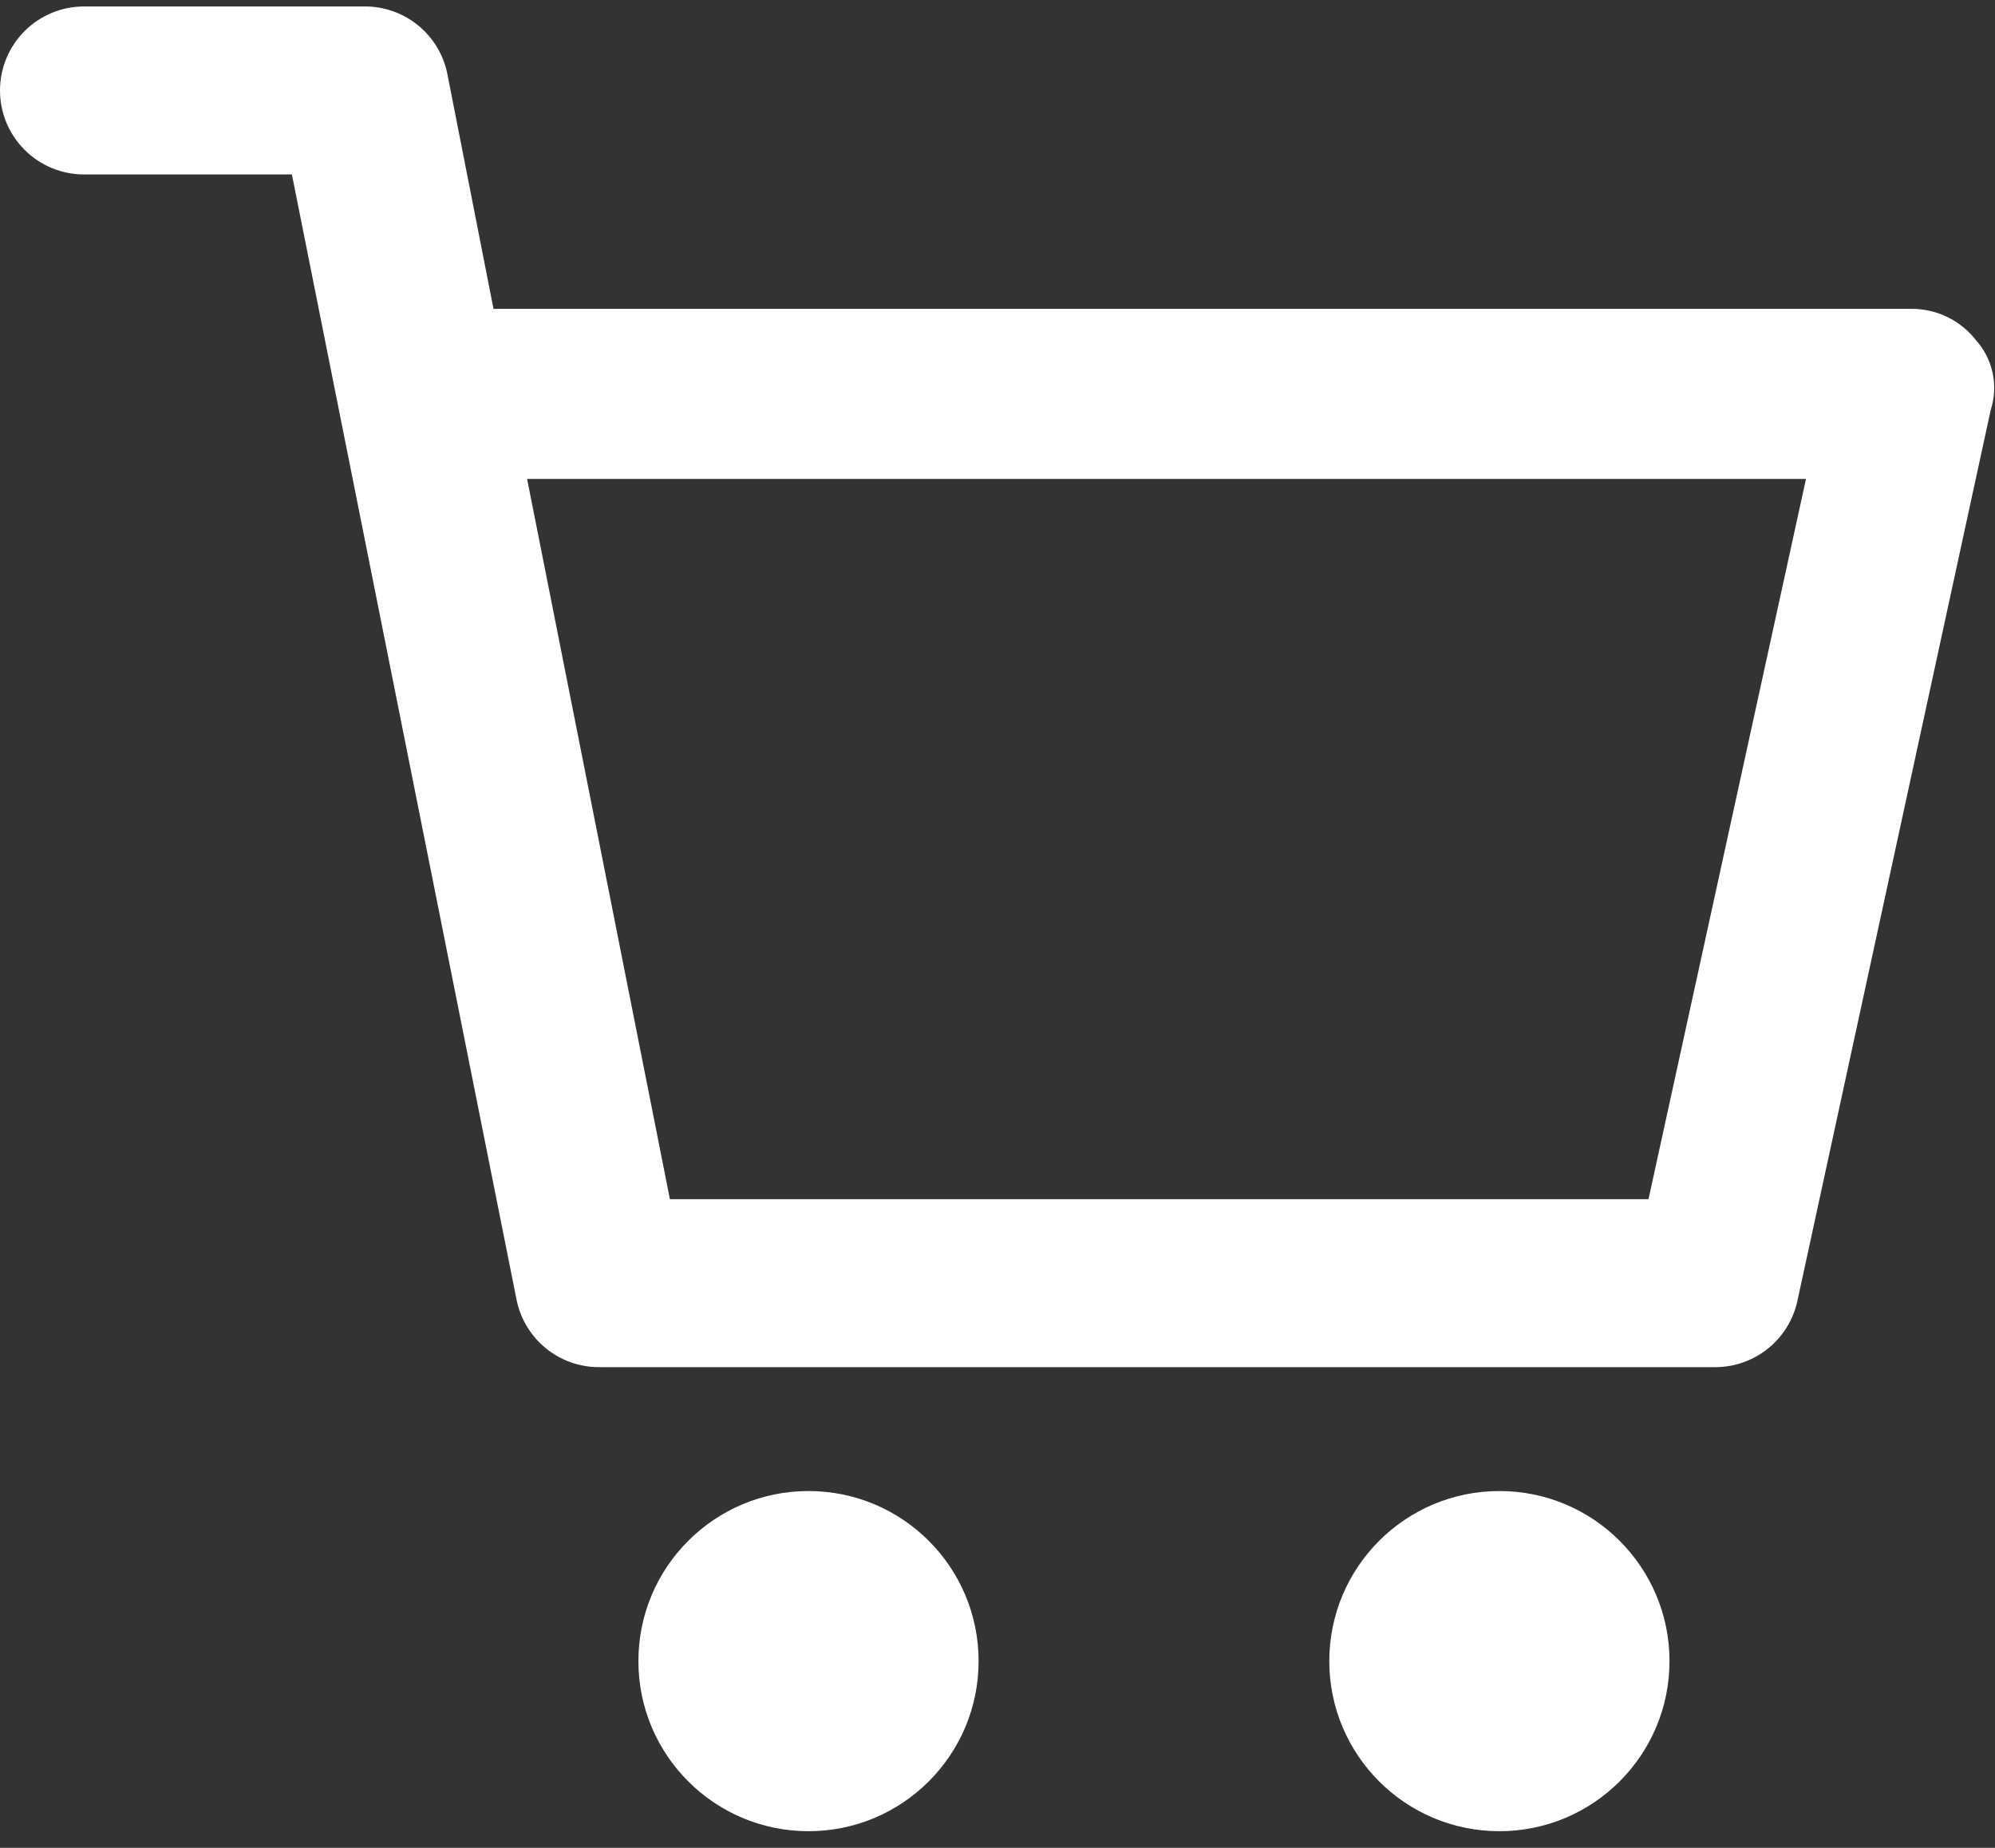 <svg width="95" height="88" viewBox="0 0 95 88" fill="none" xmlns="http://www.w3.org/2000/svg">
<rect x="0" y="0" width="95" height="88" fill="#333333" stroke="none"/>
<g clip-path="url(#clip0_493_6730)">
<path d="M94.1 16.208C93.734 15.736 93.263 15.355 92.725 15.095C92.188 14.835 91.597 14.702 91 14.708H23.5L21.3 3.508C21.113 2.591 20.61 1.768 19.879 1.183C19.149 0.599 18.236 0.289 17.3 0.308H4C2.939 0.308 1.922 0.729 1.172 1.479C0.421 2.229 0 3.247 0 4.308C0 5.368 0.421 6.386 1.172 7.136C1.922 7.886 2.939 8.308 4 8.308H13.9L24.6 61.908C24.787 62.825 25.29 63.647 26.021 64.232C26.751 64.817 27.664 65.126 28.6 65.108H81.7C82.619 65.103 83.508 64.783 84.218 64.2C84.928 63.617 85.416 62.808 85.6 61.908L94.8 19.508C94.981 18.944 95.011 18.343 94.888 17.765C94.765 17.186 94.494 16.649 94.1 16.208ZM78.5 57.108H31.9L25.1 22.808H86L78.5 57.108Z" fill="white"/>
<path d="M38.5 87.208C42.974 87.208 46.6 83.581 46.6 79.108C46.6 74.634 42.974 71.008 38.5 71.008C34.027 71.008 30.4 74.634 30.4 79.108C30.4 83.581 34.027 87.208 38.5 87.208Z" fill="white"/>
<path d="M71.4 87.208C75.873 87.208 79.5 83.581 79.5 79.108C79.5 74.634 75.873 71.008 71.4 71.008C66.926 71.008 63.3 74.634 63.3 79.108C63.3 83.581 66.926 87.208 71.4 87.208Z" fill="white"/>
</g>
<defs>
<clipPath id="clip0_493_6730">
<rect width="94.98" height="86.9" fill="white" transform="translate(0 0.308)"/>
</clipPath>
</defs>
</svg>
